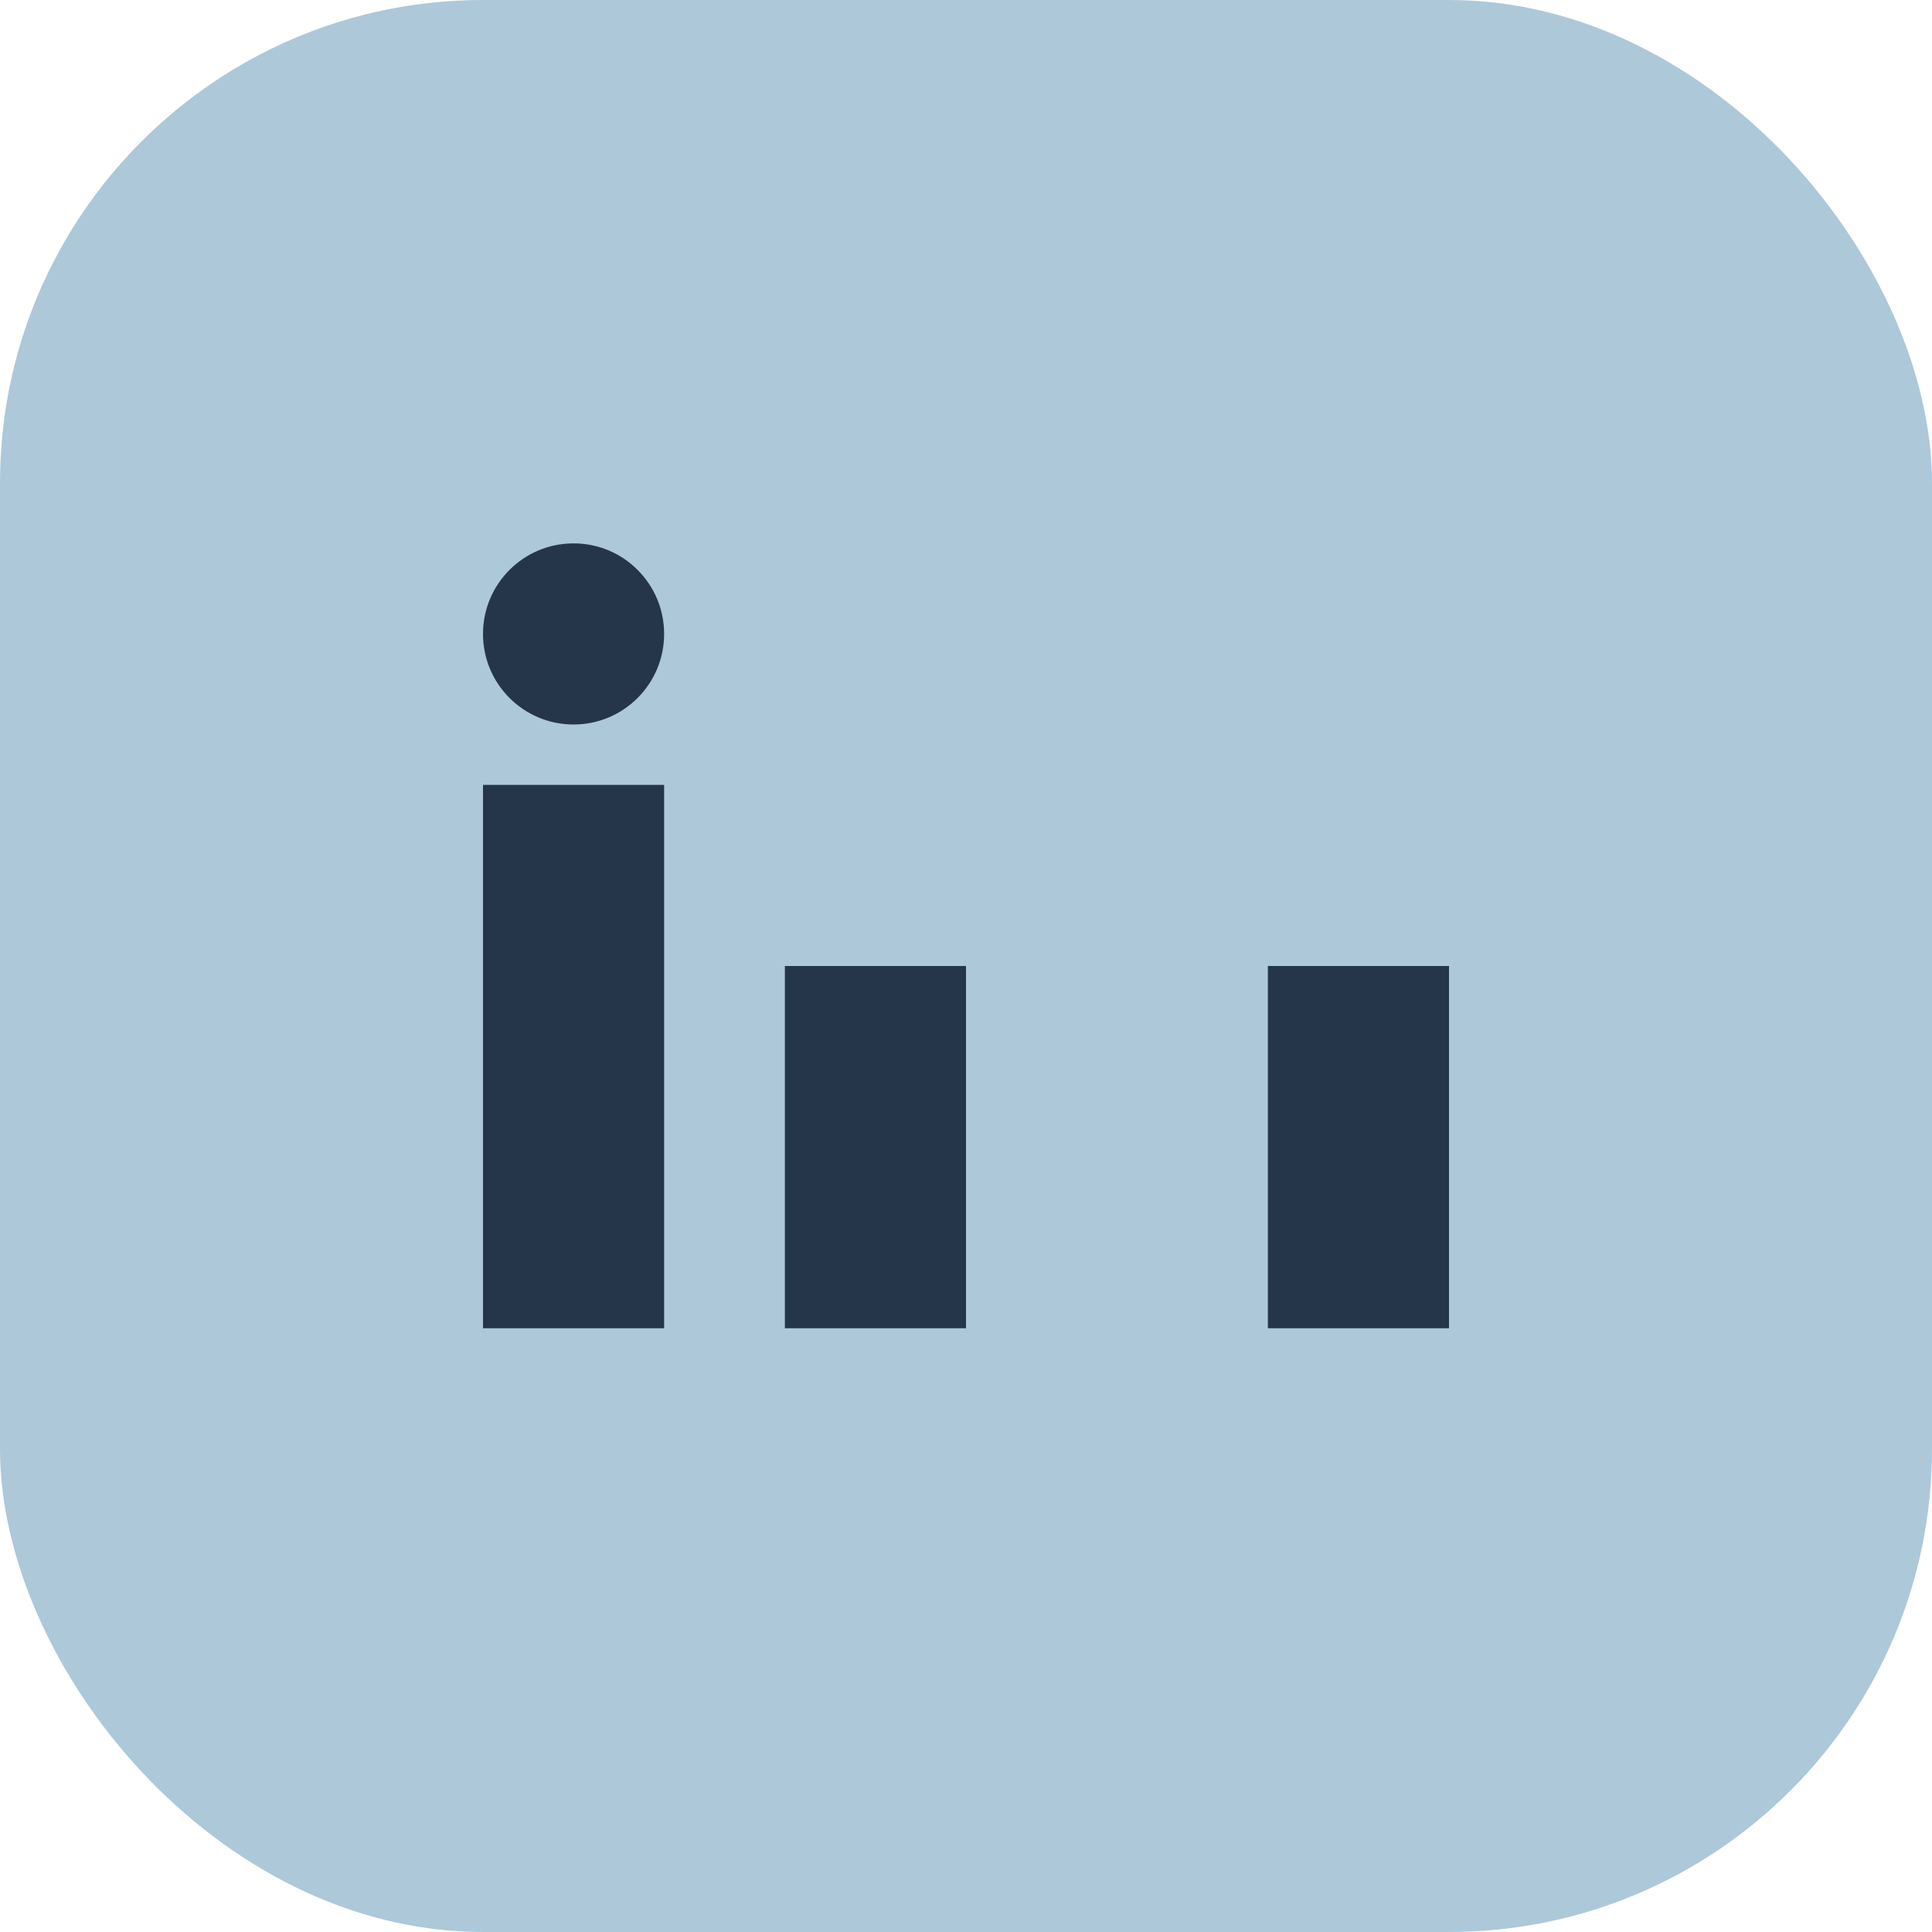 <?xml version="1.0" encoding="UTF-8"?>
<svg xmlns="http://www.w3.org/2000/svg" width="32" height="32" viewBox="0 0 32 32"><rect width="32" height="32" rx="8" fill="#ADC8D9"/><rect x="8" y="13" width="3" height="9" fill="#25364A"/><rect x="13" y="16" width="3" height="6" fill="#25364A"/><rect x="21" y="16" width="3" height="6" fill="#25364A"/><circle cx="9.5" cy="10.5" r="1.5" fill="#25364A"/></svg>
